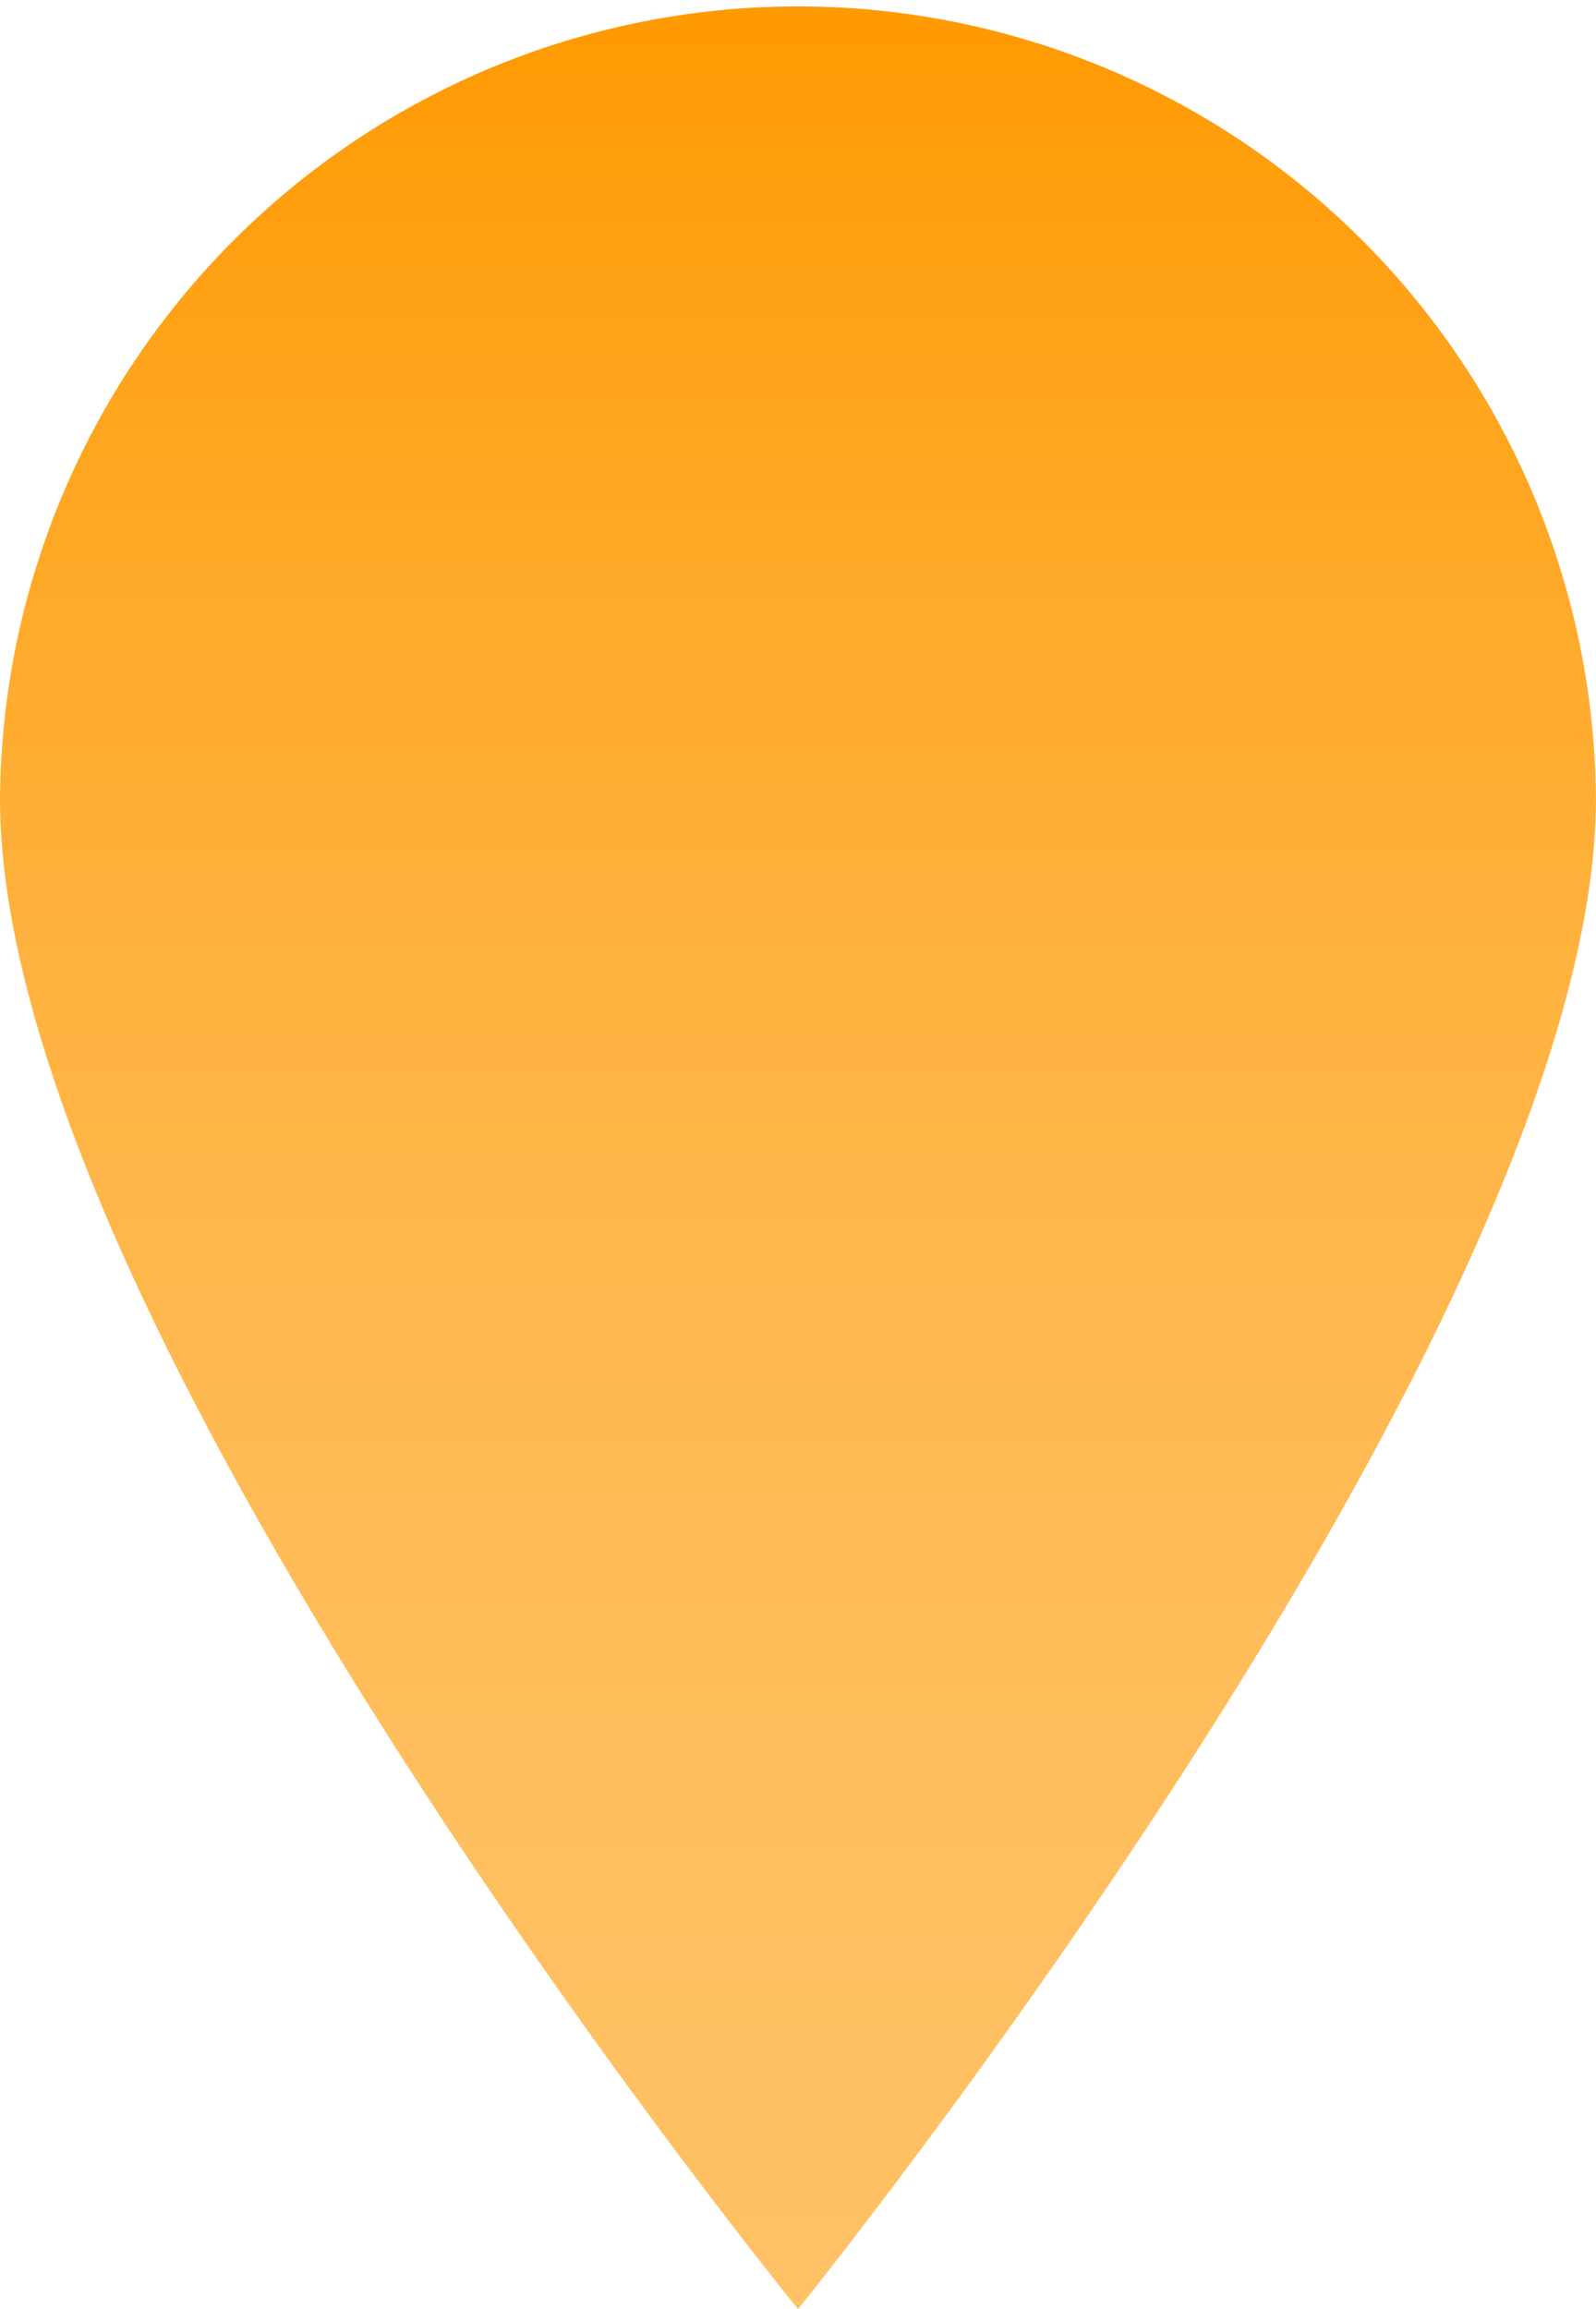 <svg xmlns="http://www.w3.org/2000/svg" viewBox="0 0 30.428 44"><defs><linearGradient id="a" x1=".5" y1="1" x2=".5" gradientUnits="objectBoundingBox"><stop offset="0" stop-color="#ffc164"/><stop offset=".188" stop-color="#ffbf5f"/><stop offset=".393" stop-color="#ffb952"/><stop offset=".606" stop-color="#ffb13c"/><stop offset=".824" stop-color="#ffa51e"/><stop offset="1" stop-color="#f90"/></linearGradient></defs><path d="M354.93 408.671s15.212-18.776 15.212-28.787a15.214 15.214 0 00-30.427 0c0 10.128 15.215 28.787 15.215 28.787z" transform="translate(-339.715 -364.671)" fill="url(#a)"/></svg>